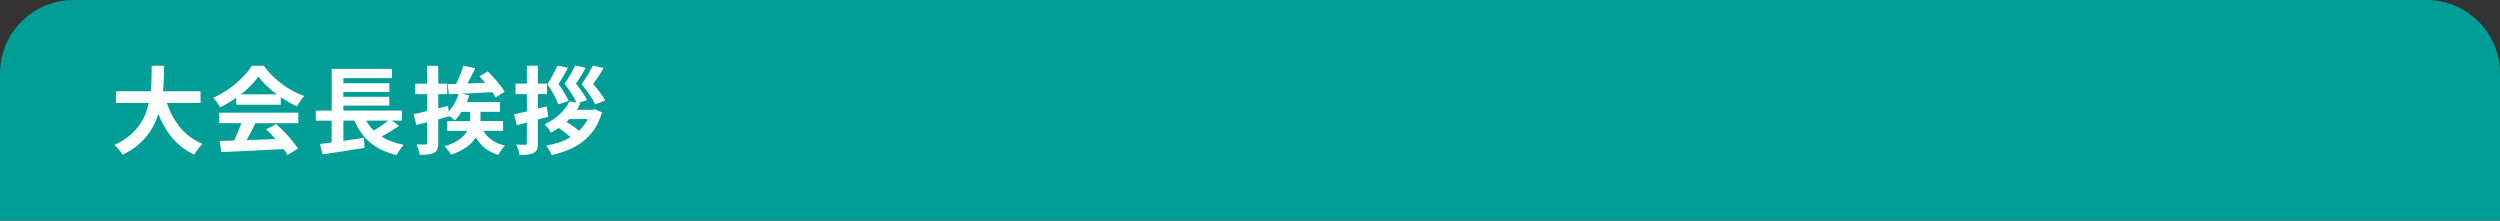 <?xml version="1.0" encoding="utf-8"?>
<!-- Generator: Adobe Illustrator 27.4.1, SVG Export Plug-In . SVG Version: 6.00 Build 0)  -->
<svg version="1.1" id="レイヤー_1" xmlns="http://www.w3.org/2000/svg" xmlns:xlink="http://www.w3.org/1999/xlink" x="0px"
	 y="0px" viewBox="0 0 680 60" style="enable-background:new 0 0 680 60;" xml:space="preserve">
<rect x="0" y="0" width="680" height="60" fill="#333333" stroke="none"/>
<style type="text/css">
	.st0{fill:#009E96;}
	.st1{fill:none;}
	.st2{fill:#FFFFFF;}
</style>
<g>
	<g>
		<path class="st0" d="M680,60H0V20C0,8.95,8.95,0,20,0h640c11.05,0,20,8.95,20,20V60z"/>
	</g>
	<g>
		<rect x="30" y="17" class="st1" width="620" height="26"/>
		<path class="st2" d="M45.39,28.02c1.72,5.07,4.86,9.15,9.72,11.13c-0.78,0.65-1.79,2.03-2.29,2.91
			c-4.71-2.21-7.72-6.01-9.75-11.02c-1.4,4.34-4.21,8.4-9.72,11.05c-0.49-0.86-1.4-1.98-2.31-2.63c5.95-2.65,8.42-6.97,9.44-11.44
			h-8.94v-3.2H41c0.26-2.44,0.23-4.81,0.26-6.94h3.38c-0.03,2.13-0.05,4.52-0.31,6.94h10.22v3.2H45.39z"/>
		<path class="st2" d="M64.24,26.59c-1.38,0.99-2.89,1.87-4.39,2.6c-0.36-0.75-1.17-1.92-1.82-2.6c4.42-1.95,8.55-5.64,10.5-8.71
			h3.22c2.76,3.82,6.89,6.79,11,8.24c-0.78,0.81-1.46,1.92-2,2.83c-1.43-0.68-2.94-1.53-4.37-2.52v2.05H64.24V26.59z M59.64,30.65
			h21.5v2.86H69.49c-0.75,1.53-1.61,3.15-2.39,4.6c2.5-0.08,5.17-0.18,7.83-0.29c-0.81-0.94-1.69-1.87-2.55-2.65l2.73-1.43
			c2.31,2.03,4.73,4.73,5.95,6.68l-2.89,1.74c-0.26-0.49-0.62-1.04-1.04-1.61c-6.11,0.34-12.53,0.6-16.95,0.81l-0.42-3.02l3.93-0.13
			c0.7-1.46,1.43-3.17,1.98-4.71h-6.03V30.65z M75.27,25.66c-2-1.51-3.8-3.2-4.99-4.81c-1.12,1.59-2.78,3.28-4.76,4.81H75.27z"/>
		<path class="st2" d="M108.55,34.21c-1.48,1.07-3.22,2.11-4.78,2.94c1.66,1.04,3.67,1.79,6.06,2.24c-0.65,0.68-1.53,1.95-1.95,2.78
			c-5.88-1.35-9.33-4.45-11.49-9.36h-2.99v5.51c1.82-0.26,3.74-0.55,5.62-0.83l0.13,2.73c-3.98,0.65-8.27,1.3-11.41,1.77l-0.7-2.83
			c0.94-0.1,2-0.26,3.17-0.39v-5.95H85.9v-2.73h4.32V18.74h16.41v2.52H93.39v1.38h12.51v2.39H93.39v1.3h12.51v2.39H93.39v1.35h15.94
			v2.73h-2.78L108.55,34.21z M99.6,32.81c0.57,1.01,1.25,1.9,2.05,2.7c1.38-0.81,2.86-1.82,3.98-2.7H99.6z"/>
		<path class="st2" d="M131.48,35.59c1.17,2,3.09,3.38,5.9,4c-0.65,0.57-1.43,1.74-1.82,2.55c-2.89-0.86-4.84-2.44-6.14-4.78
			c-1.09,1.82-3.12,3.51-6.76,4.71c-0.34-0.65-1.17-1.74-1.72-2.29c3.51-1.09,5.28-2.6,6.14-4.19h-5.43v-2.65h6.19
			c0.03-0.31,0.03-0.62,0.03-0.91v-1.61h-2.31c-0.57,0.88-1.17,1.66-1.82,2.31c-0.34-0.29-0.94-0.75-1.51-1.14v0.03
			c-0.99,0.29-2,0.57-3.02,0.83v6.34c0,1.53-0.26,2.29-1.12,2.76c-0.88,0.47-2.13,0.55-3.95,0.55c-0.08-0.78-0.49-2.03-0.83-2.83
			c0.99,0.05,2.05,0.05,2.39,0.05c0.34-0.03,0.47-0.13,0.47-0.49v-5.56L113.25,34l-0.75-2.96c1.04-0.21,2.31-0.49,3.67-0.83v-4.6
			h-3.22v-2.86h3.22v-4.86h3.04v4.86h2.44v2.86h-2.44v3.85c0.88-0.21,1.77-0.44,2.65-0.68l0.21,1.53c1.17-1.27,2.11-3.02,2.68-4.78
			c-0.96,0.05-1.87,0.08-2.68,0.1l-0.26-2.76l2.24-0.05c0.78-1.56,1.56-3.46,2-4.97l3.22,0.7c-0.65,1.38-1.4,2.86-2.11,4.16
			c1.53-0.08,3.17-0.13,4.78-0.21c-0.49-0.62-1.04-1.22-1.53-1.74l2.26-1.35c1.64,1.64,3.69,3.95,4.58,5.54l-2.44,1.56
			c-0.21-0.42-0.52-0.91-0.88-1.43c-2.83,0.16-5.8,0.31-8.37,0.42l2.08,0.44c-0.18,0.62-0.42,1.22-0.68,1.82h9.02v2.65h-5.28v1.66
			c0,0.29,0,0.57-0.03,0.86h6.16v2.65H131.48z"/>
		<path class="st2" d="M149.11,31.74c-0.94,0.26-1.87,0.52-2.81,0.78v6.37c0,1.48-0.26,2.24-1.09,2.68
			c-0.88,0.49-2.11,0.57-3.93,0.57c-0.08-0.81-0.49-2-0.83-2.81c0.99,0.05,2.05,0.05,2.39,0.05c0.36,0,0.47-0.13,0.47-0.49v-5.56
			l-2.73,0.73l-0.78-2.96c0.99-0.21,2.21-0.47,3.51-0.78v-4.71h-3.09v-2.86h3.09v-4.86h2.99v4.86h2.5v2.86h-2.5v3.95l2.42-0.62
			L149.11,31.74z M161.77,29.74l1.98,0.81c-2.03,6.99-7.02,10.14-13.7,11.62c-0.29-0.75-0.94-1.9-1.48-2.55
			c2.47-0.44,4.73-1.2,6.63-2.31c-0.86-0.78-2.11-1.74-3.22-2.5c-0.65,0.44-1.38,0.86-2.13,1.27c-0.31-0.65-1.17-1.77-1.74-2.24
			c3.51-1.66,5.67-4.03,6.79-6.27l1.9,0.34c-0.65-1.43-1.85-3.35-3.22-5.12c1.09-1.66,2.29-3.64,2.86-4.97l2.86,0.62
			c-0.81,1.61-1.77,2.99-2.63,4.32c1.2,1.46,2.39,3.22,3.02,4.45l-2.34,0.81l0.55,0.1c-0.31,0.6-0.65,1.17-1.01,1.74h4.37
			L161.77,29.74z M151.86,28.39c-0.52-1.48-1.64-3.56-2.96-5.49c1.07-1.69,2.13-3.72,2.73-5.07l2.83,0.6
			c-0.78,1.59-1.69,3.09-2.55,4.45c1.14,1.53,2.21,3.33,2.76,4.58L151.86,28.39z M154.85,32.39c-0.26,0.26-0.49,0.49-0.75,0.73
			c1.17,0.73,2.52,1.69,3.41,2.44c0.94-0.88,1.74-1.95,2.34-3.17H154.85z M161.87,28.39c-0.65-1.48-2.08-3.56-3.64-5.49
			c1.14-1.69,2.39-3.72,3.04-5.07l2.89,0.65c-0.83,1.59-1.87,3.04-2.81,4.37c1.33,1.48,2.57,3.22,3.28,4.47L161.87,28.39z"/>
	</g>
</g>
<g>
</g>
<g>
</g>
<g>
</g>
<g>
</g>
<g>
</g>
<g>
</g>
<g>
</g>
<g>
</g>
<g>
</g>
<g>
</g>
<g>
</g>
<g>
</g>
<g>
</g>
<g>
</g>
<g>
</g>
</svg>

